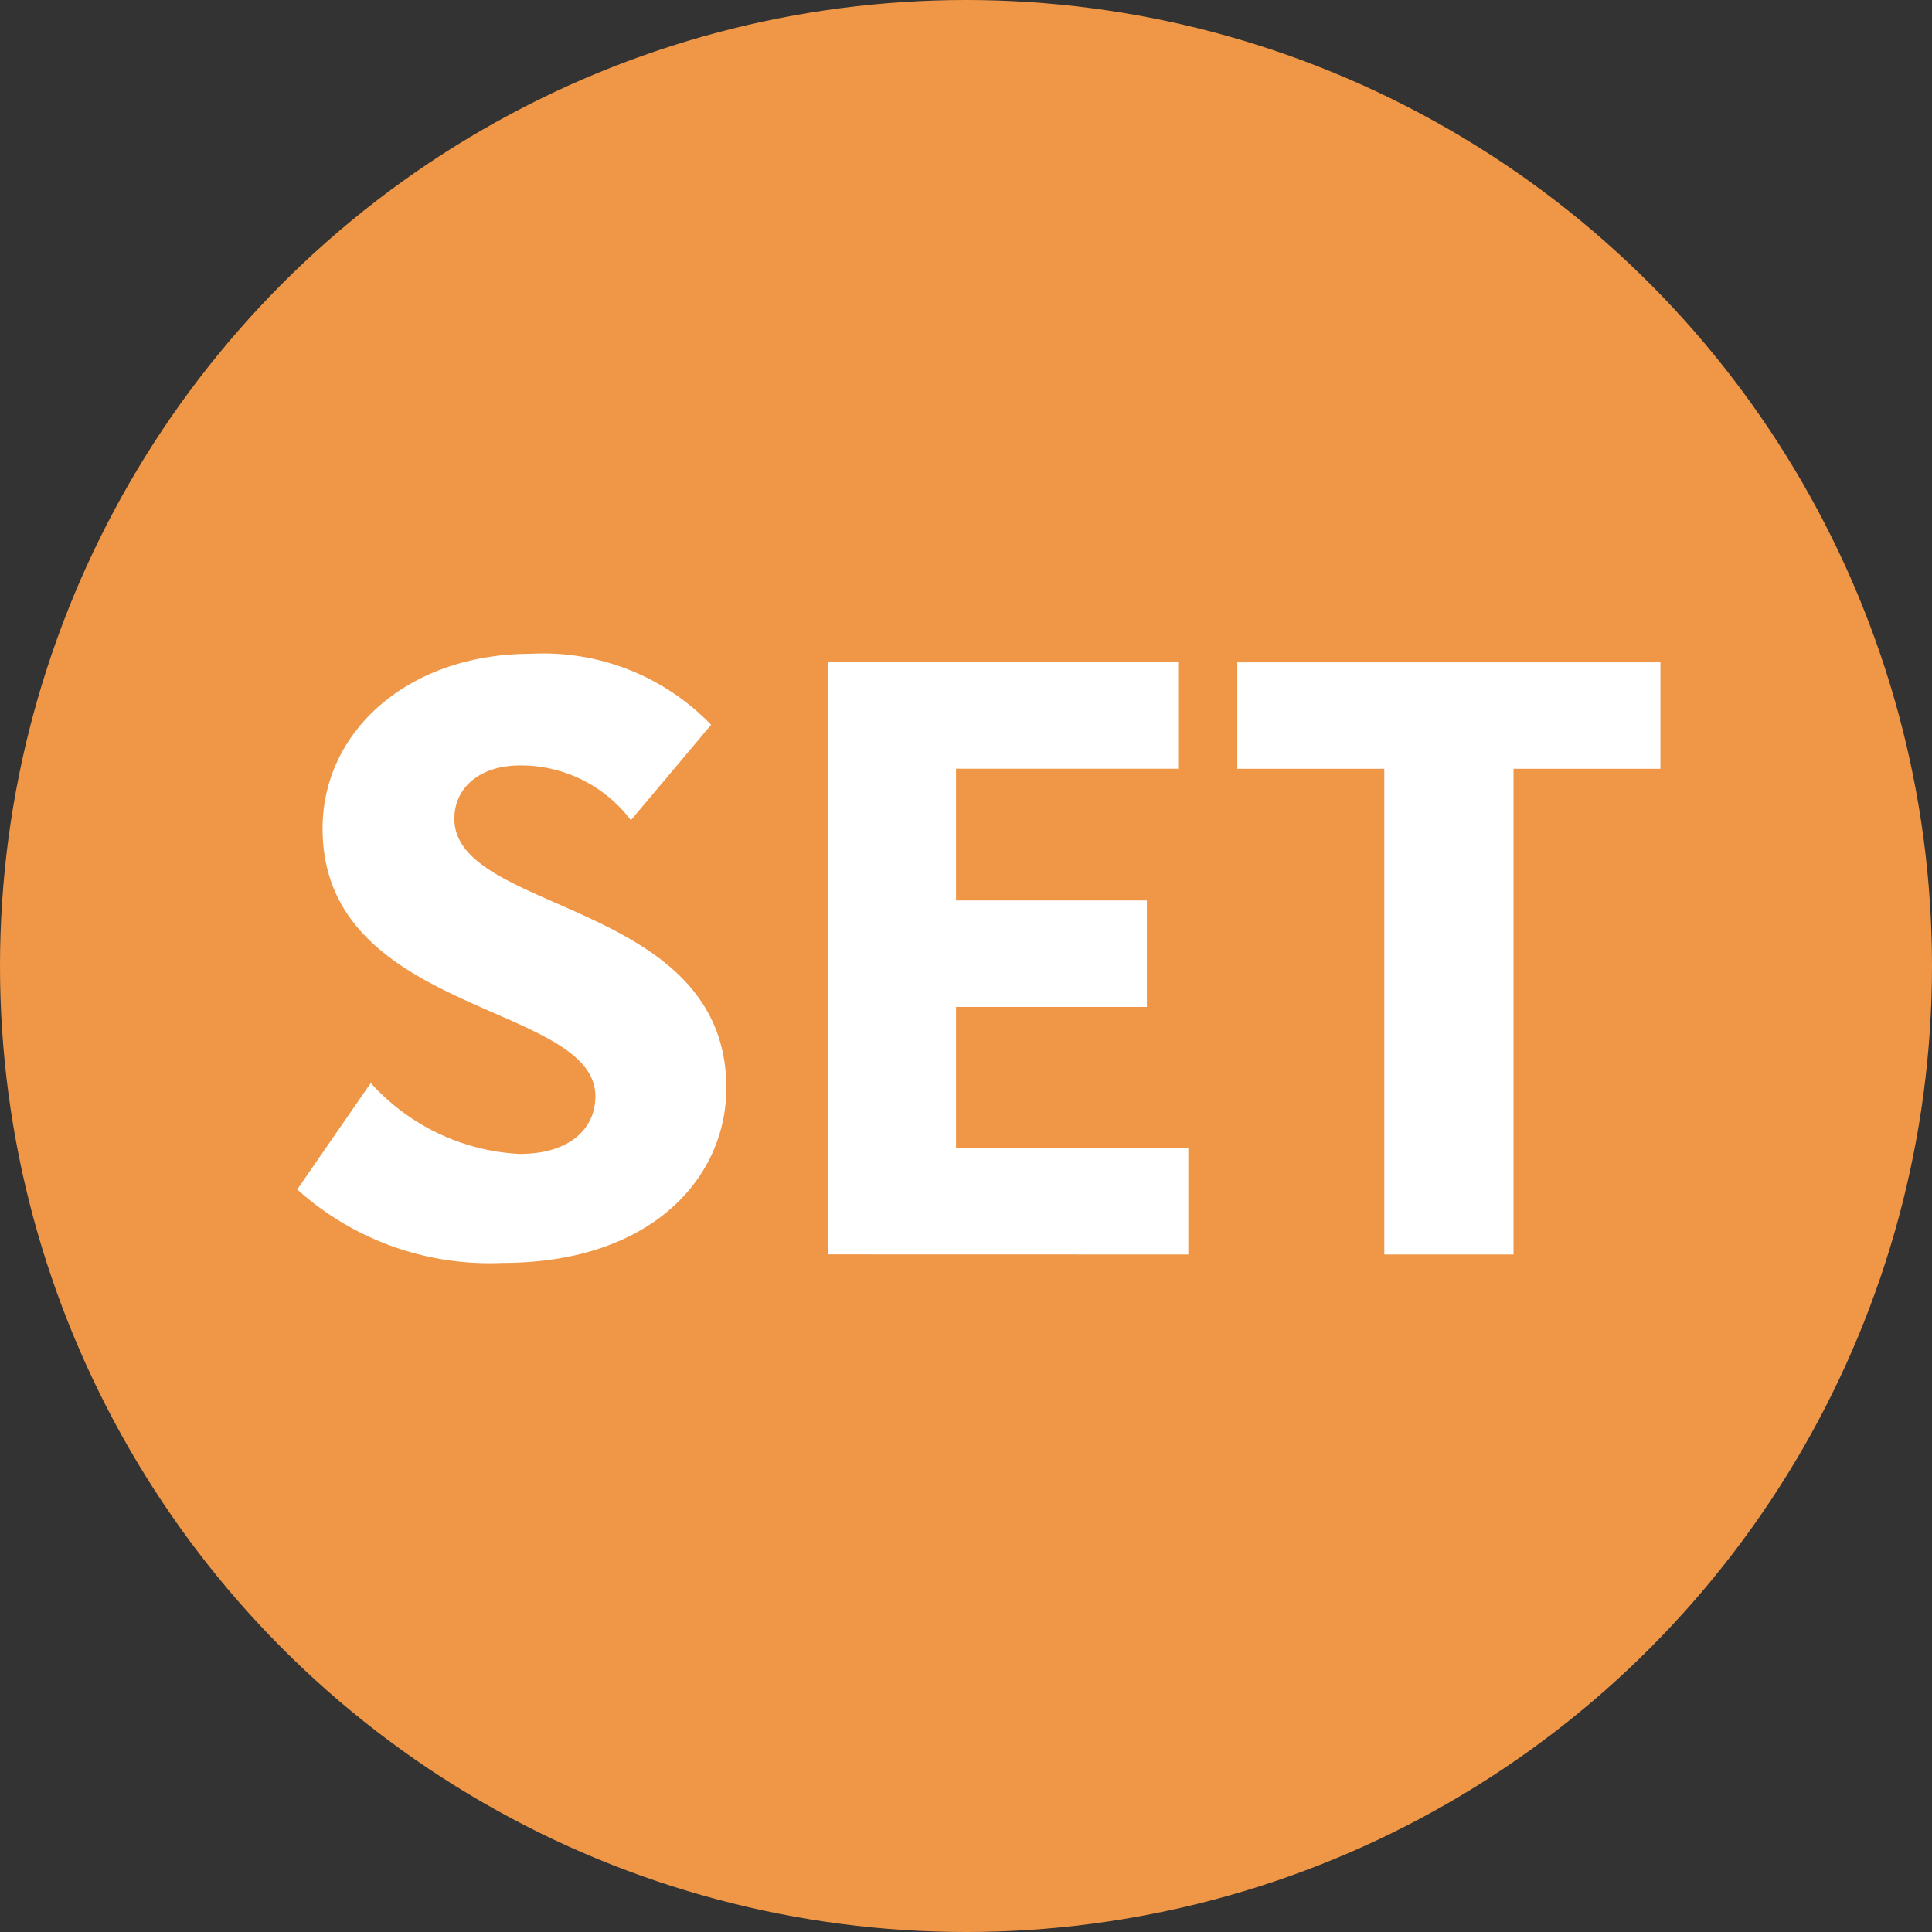 <svg xmlns="http://www.w3.org/2000/svg" width="65" height="65" viewBox="0 0 65 65"><rect x="0" y="0" width="65" height="65" fill="#333333" stroke="none"/><g transform="translate(0 0.473)"><circle cx="32.5" cy="32.5" r="32.5" transform="translate(0 -0.473)" fill="#f09747"/><path d="M8.41-8.773a7.236,7.236,0,0,1-5-2.387L.936-7.579A9.659,9.659,0,0,0,7.841-5.107c5.058,0,7.531-2.9,7.531-5.882,0-6.337-9.15-5.854-9.15-9.065,0-.995.8-1.79,2.217-1.79A4.635,4.635,0,0,1,12.161-20l2.7-3.211A7.835,7.835,0,0,0,8.808-25.6c-4.12,0-7.019,2.586-7.019,5.882,0,6.28,9.179,5.854,9.179,9.008C10.967-9.654,10.143-8.773,8.41-8.773ZM30.916-5.391V-8.972H23.1v-4.746h6.422V-17.3H23.1v-4.433h7.474v-3.581H18.782v19.92Zm6.593,0h4.348v-16.34H46.8v-3.581H32.564v3.581h4.945Z" transform="translate(9.064 47.123)" fill="#fff"/></g></svg>